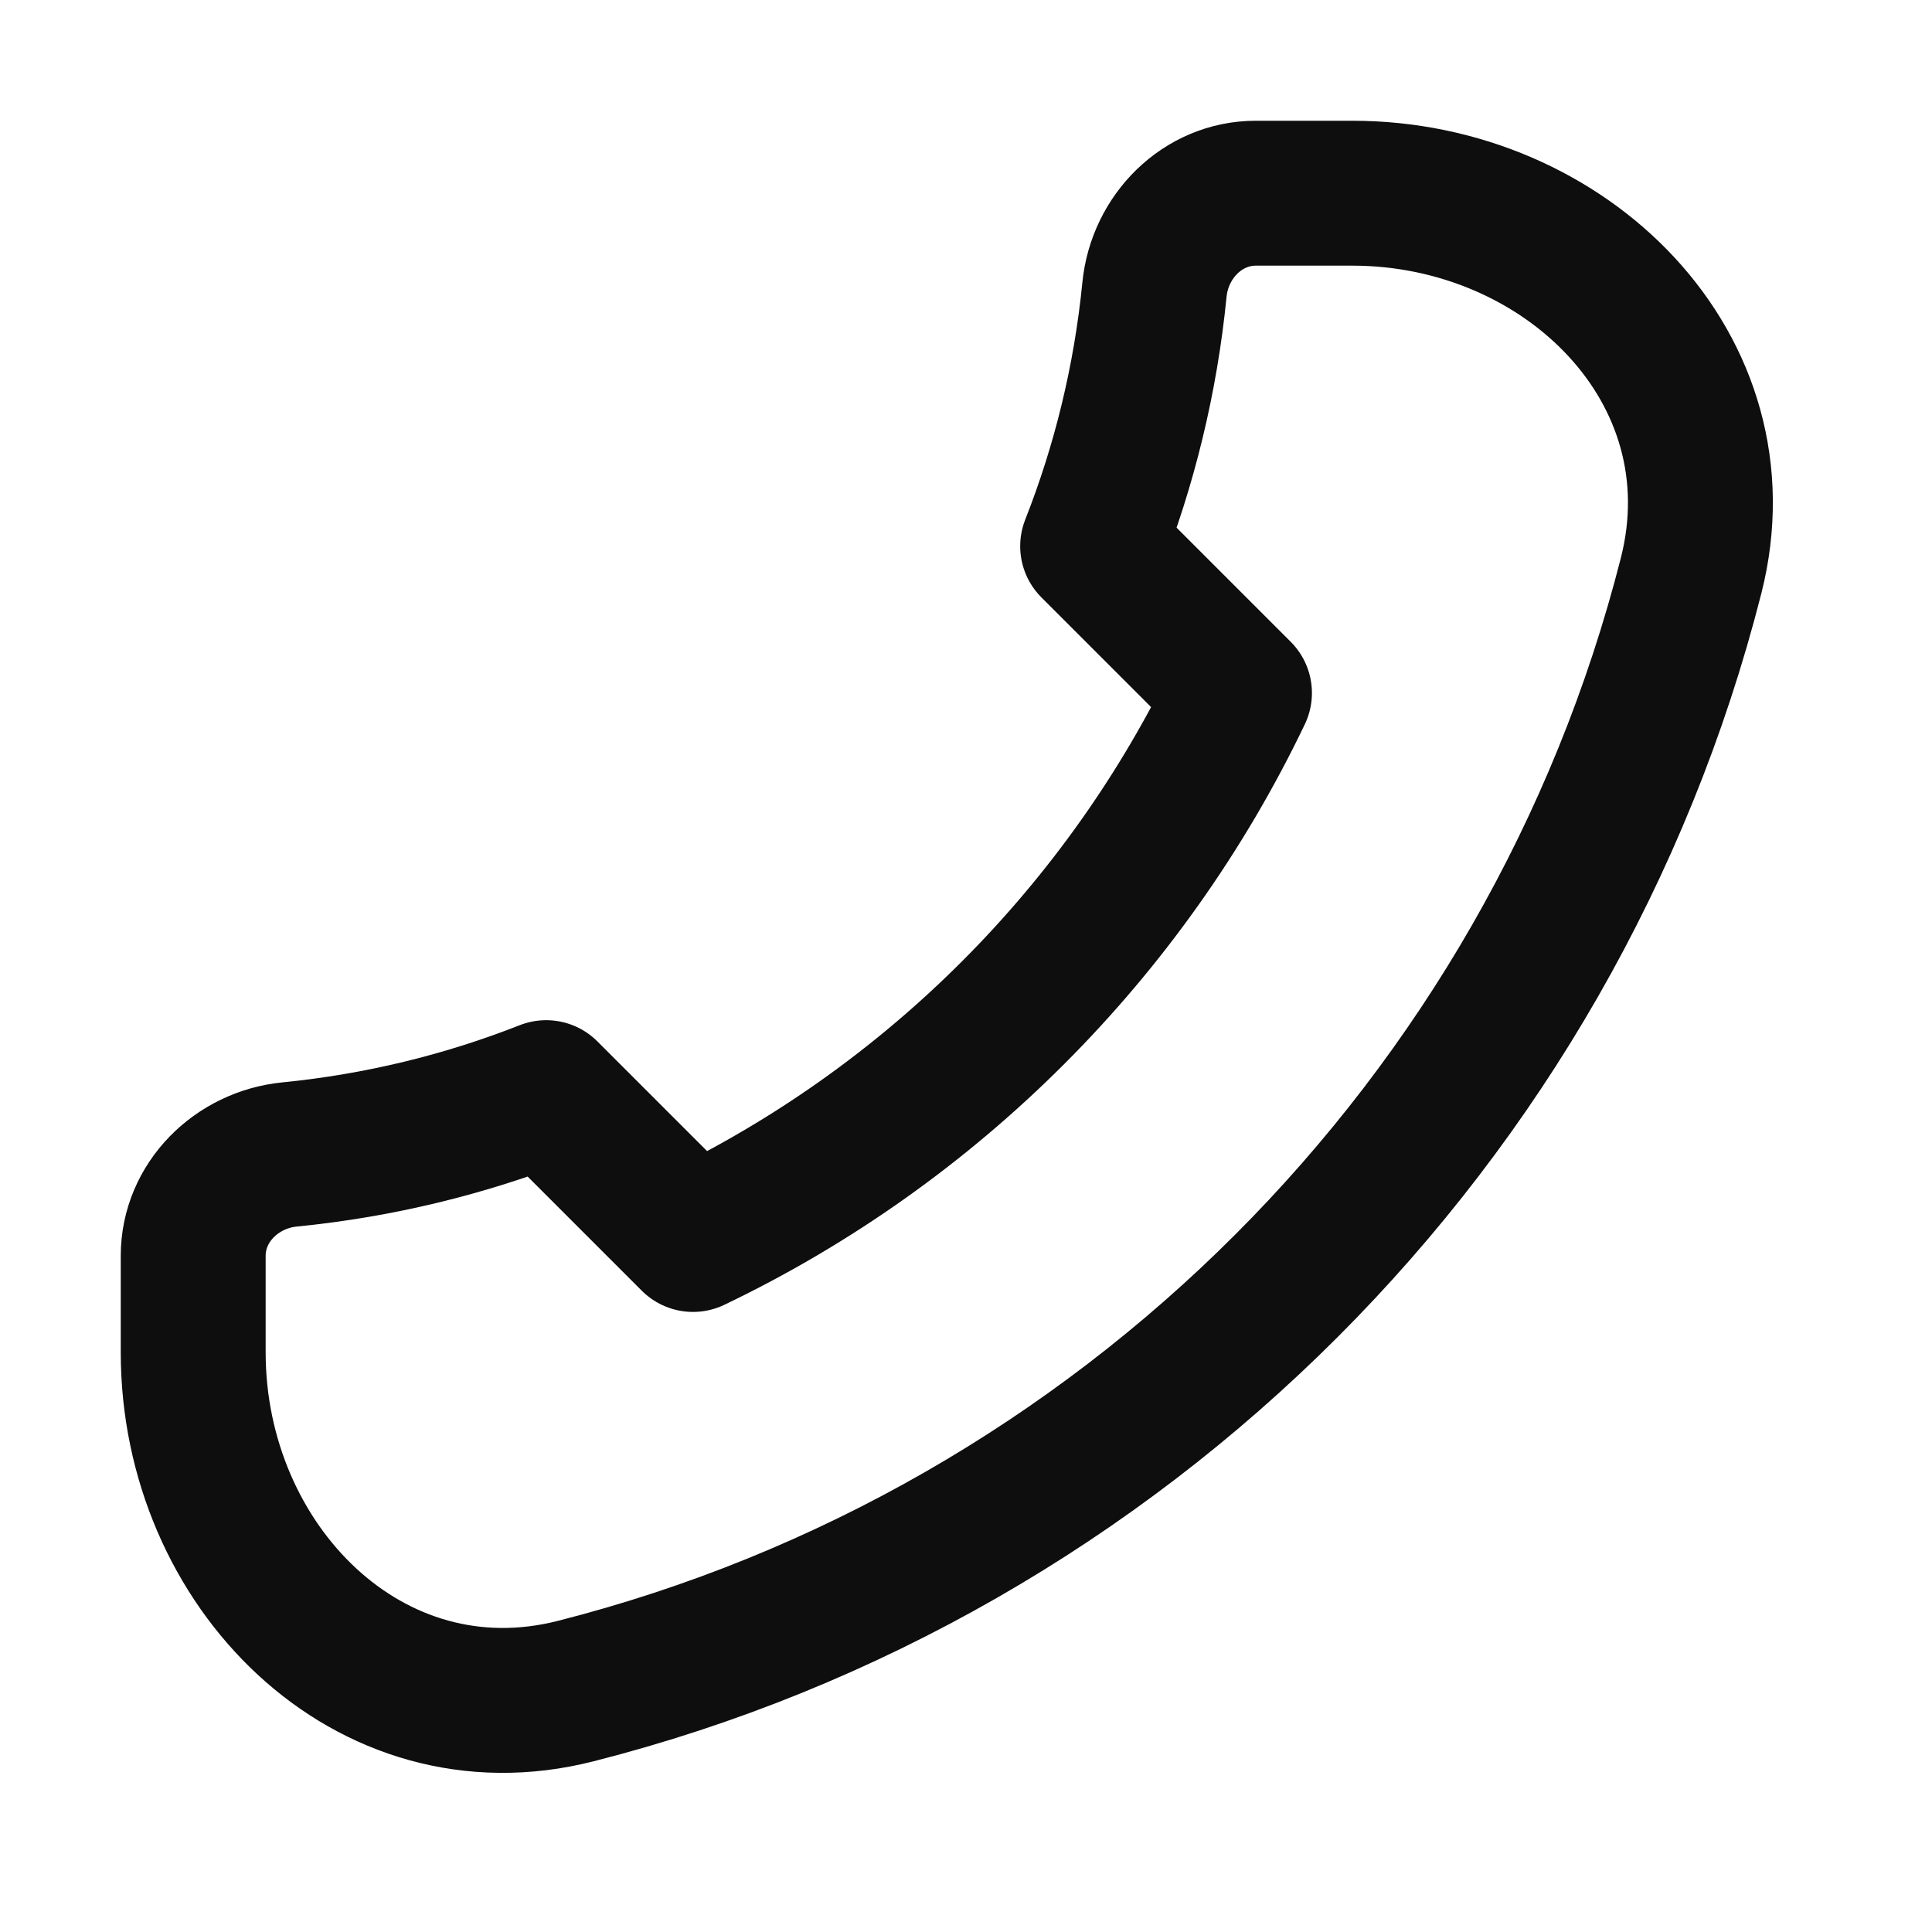 <svg width="20" height="20" viewBox="0 0 20 20" fill="none" xmlns="http://www.w3.org/2000/svg">
<g clip-path="url(#clip0_859_6824)">
<path d="M17.506 5.96C16.067 11.615 11.615 16.067 5.96 17.506C3.819 18.051 2 16.209 2 14V13C2 12.448 2.449 12.005 2.998 11.951C3.927 11.859 4.818 11.64 5.654 11.311L7.174 12.831C9.645 11.648 11.648 9.645 12.831 7.174L11.311 5.654C11.64 4.818 11.859 3.927 11.951 2.998C12.005 2.449 12.448 2 13 2H14C16.209 2 18.051 3.819 17.506 5.96Z" stroke="#0E0E0E" stroke-width="1.5" stroke-linecap="round" stroke-linejoin="round"/>
</g>
<defs>
<clipPath id="clip0_859_6824">
<rect width="20" height="20" fill="white"/>
</clipPath>
</defs>
</svg>

